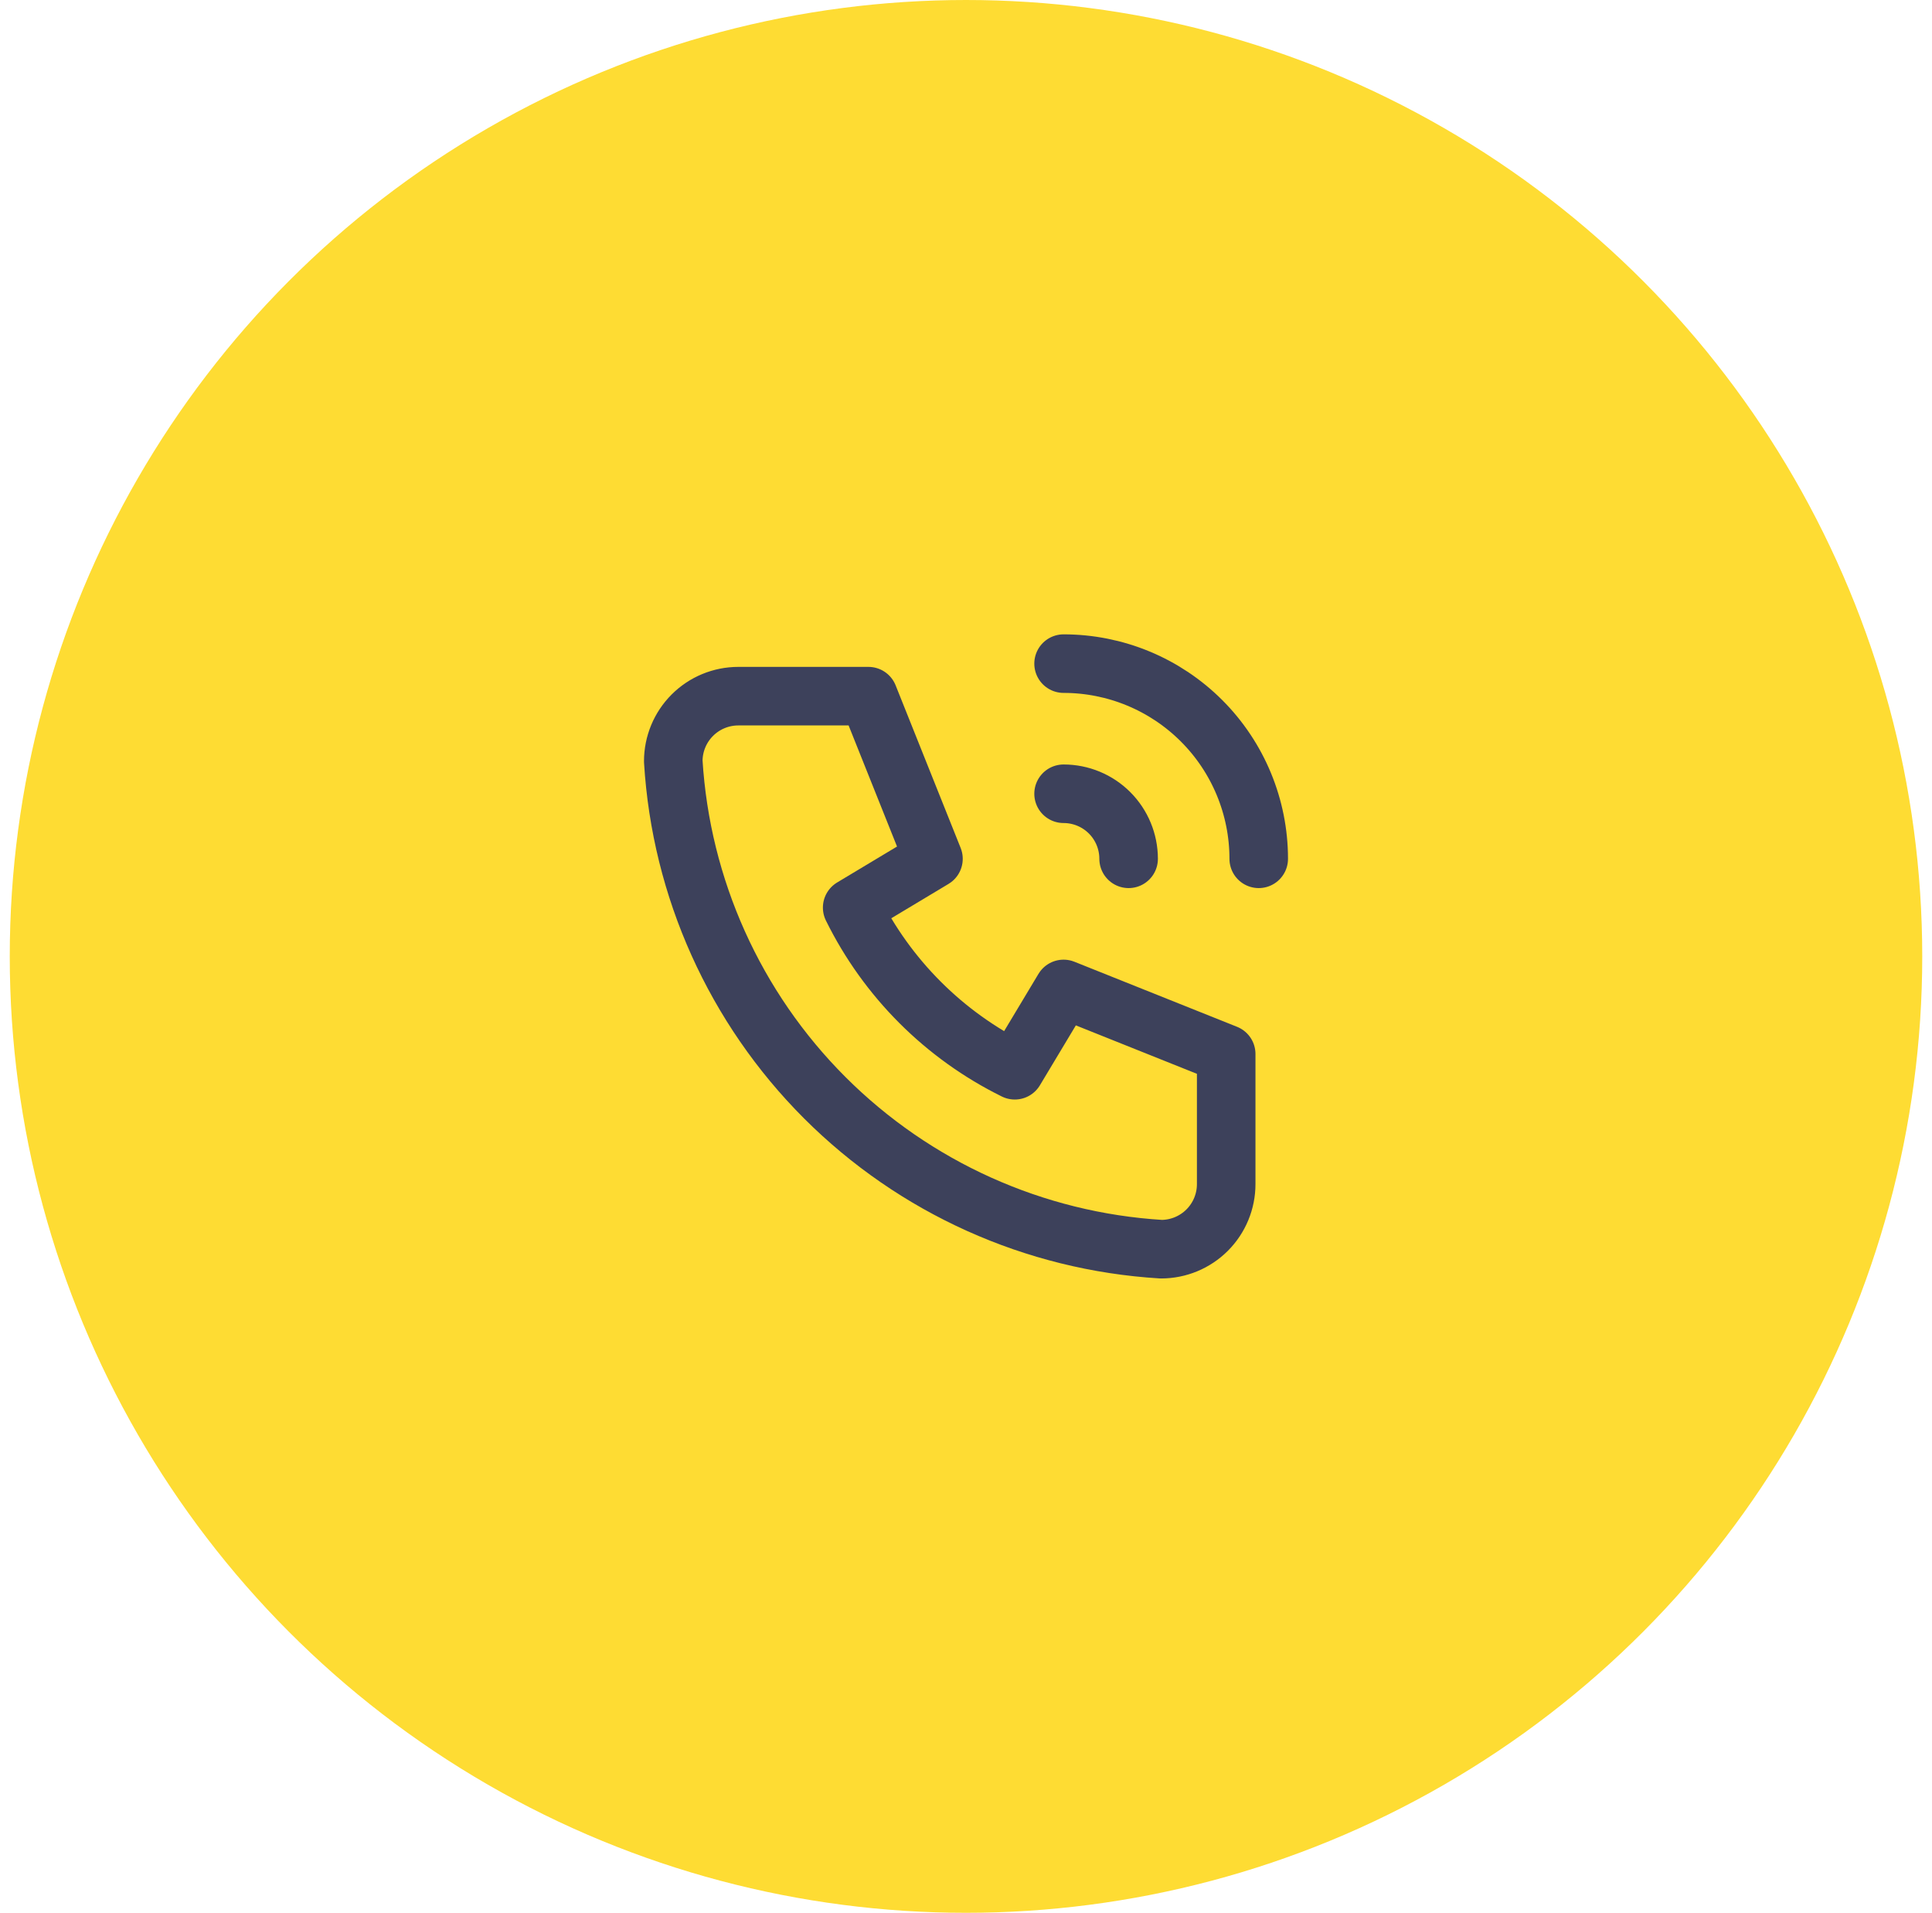 <svg width="99" height="98" viewBox="0 0 99 98" fill="none" xmlns="http://www.w3.org/2000/svg">
<circle cx="49.5" cy="49" r="49" fill="#FEDC33"/>
<path d="M54.5 40.667C55.384 40.667 56.232 41.018 56.857 41.643C57.482 42.268 57.833 43.116 57.833 44M54.5 34C57.152 34 59.696 35.054 61.571 36.929C63.446 38.804 64.5 41.348 64.5 44M37.833 35.667H44.5L47.833 44L43.667 46.5C45.452 50.119 48.381 53.048 52 54.833L54.5 50.667L62.833 54V60.667C62.833 61.551 62.482 62.399 61.857 63.024C61.232 63.649 60.384 64 59.5 64C52.999 63.605 46.867 60.844 42.261 56.239C37.656 51.633 34.895 45.501 34.5 39C34.5 38.116 34.851 37.268 35.476 36.643C36.101 36.018 36.949 35.667 37.833 35.667Z" stroke="#3D415B" stroke-width="3" stroke-linecap="round" stroke-linejoin="round"/>
</svg>
